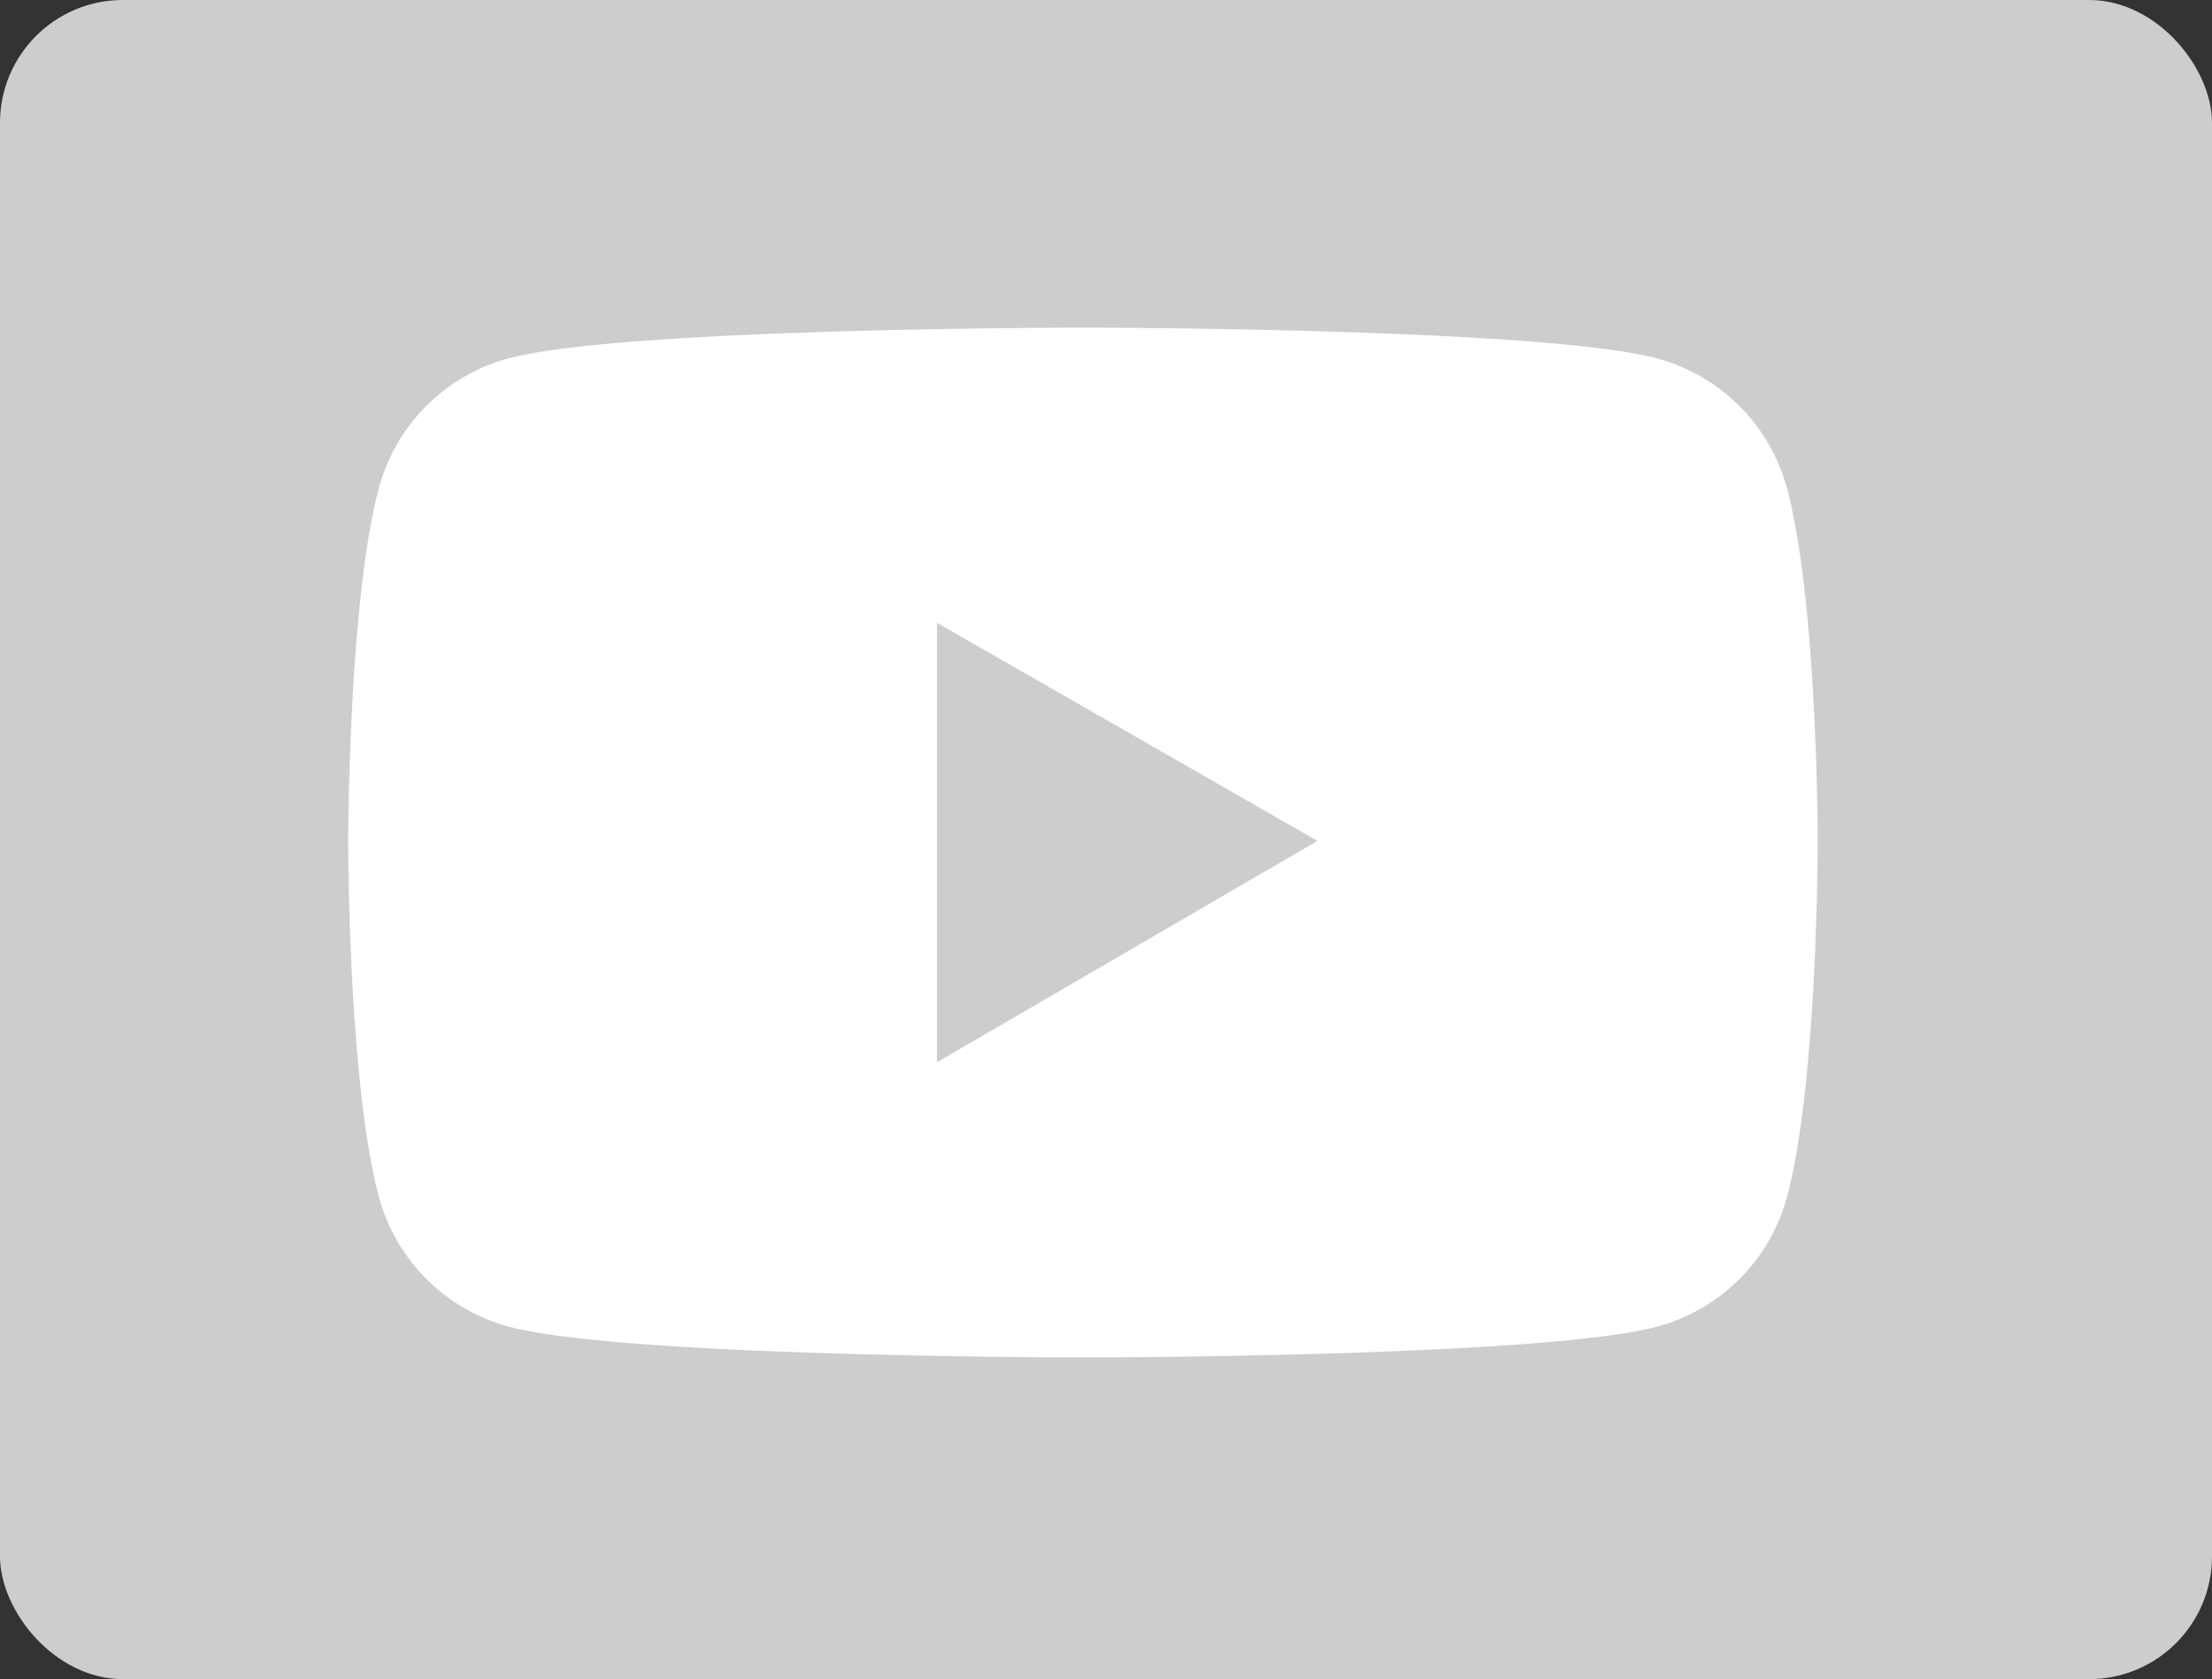 <svg xmlns="http://www.w3.org/2000/svg" width="108" height="82" fill="none"><rect width="100%" height="100%" fill="#333333" stroke="none"/><rect width="108" height="82" fill="#CDCDCD" rx="6"/><path fill="#fff" d="M87.252 23.856a8.993 8.993 0 0 0-6.342-6.35C75.313 16 52.875 16 52.875 16s-22.438 0-28.035 1.497a8.978 8.978 0 0 0-6.343 6.35C17 29.454 17 41.145 17 41.145s0 11.692 1.497 17.29a8.992 8.992 0 0 0 6.343 6.35c5.597 1.505 28.035 1.505 28.035 1.505s22.438 0 28.035-1.505a8.978 8.978 0 0 0 6.343-6.35c1.497-5.598 1.497-17.29 1.497-17.29s0-11.69-1.498-17.288ZM45.748 51.875v-21.46l18.578 10.65-18.578 10.81Z"/></svg>
